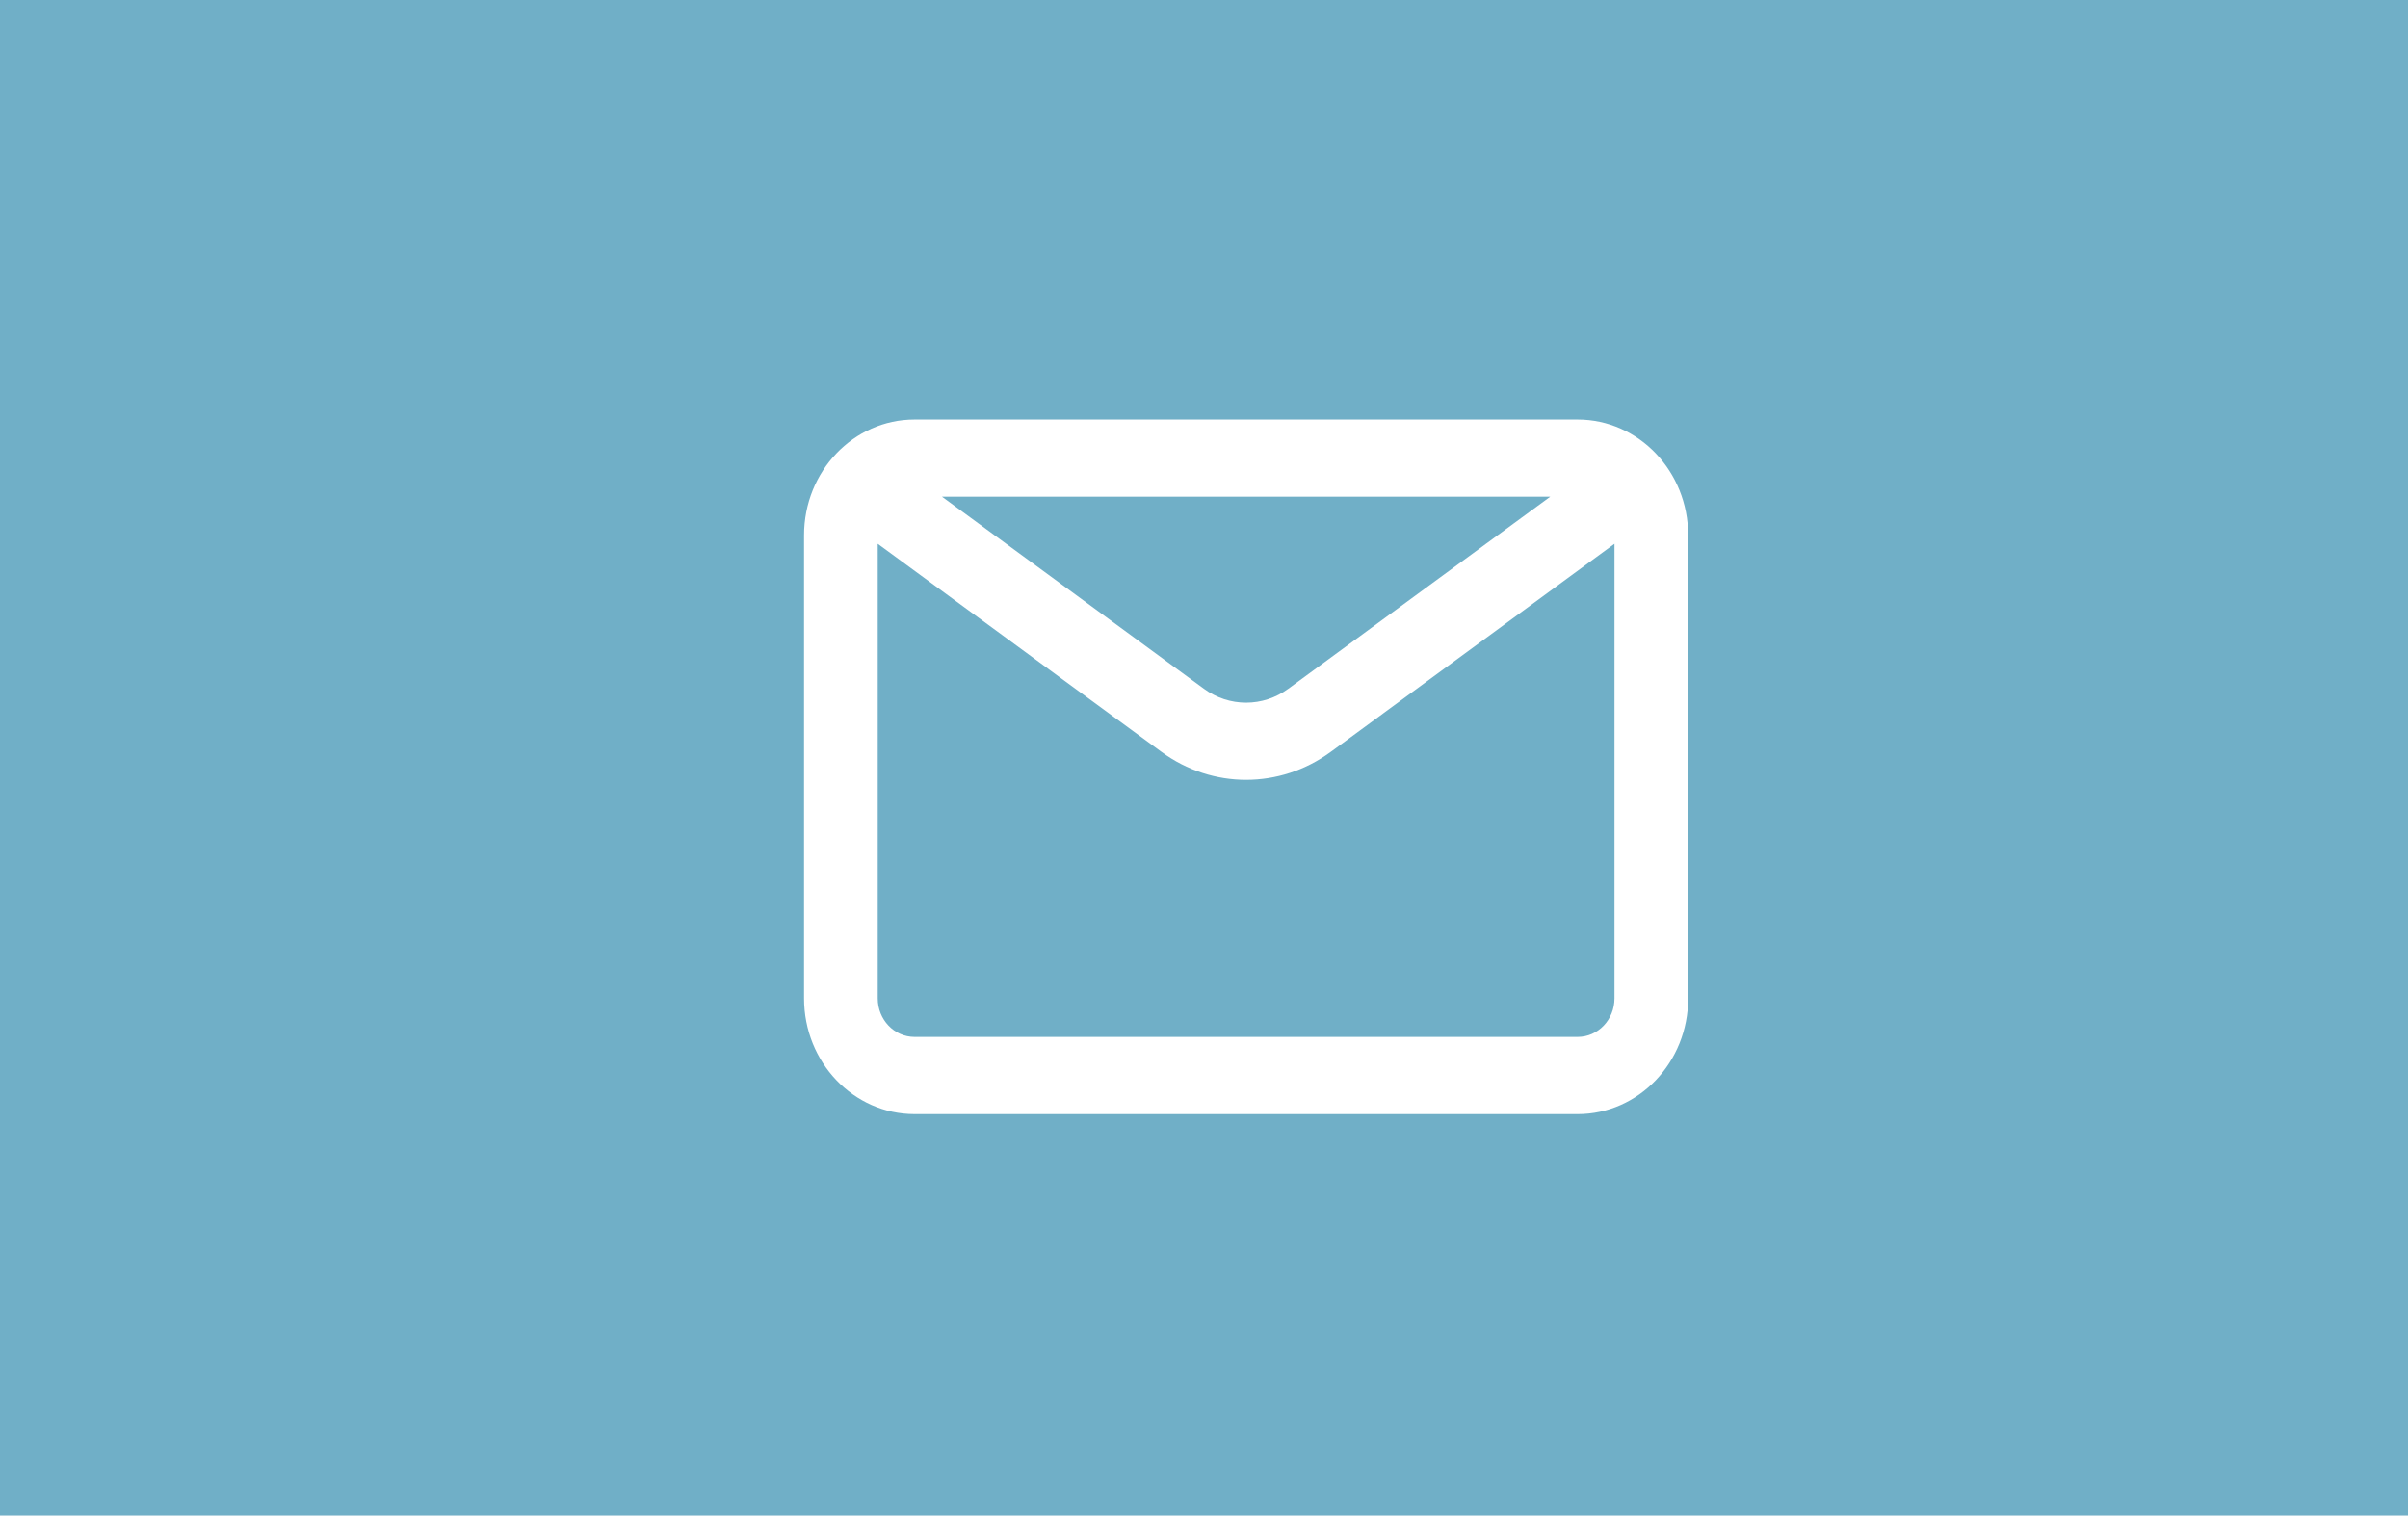 <?xml version="1.0" encoding="utf-8"?>
<!-- Generator: Adobe Illustrator 16.0.0, SVG Export Plug-In . SVG Version: 6.00 Build 0)  -->
<!DOCTYPE svg PUBLIC "-//W3C//DTD SVG 1.1//EN" "http://www.w3.org/Graphics/SVG/1.1/DTD/svg11.dtd">
<svg version="1.1" id="Ebene_1" xmlns="http://www.w3.org/2000/svg" xmlns:xlink="http://www.w3.org/1999/xlink" x="0px" y="0px"
	 width="540.444px" height="340.157px" viewBox="57.696 246.614 540.444 340.157"
	 enable-background="new 57.696 246.614 540.444 340.157" xml:space="preserve">
<g id="background">
	<g id="Ebene_2">
		<rect x="57.696" y="246.614" fill="#70AFC7" width="544.89" height="340.157"/>
	</g>
</g>
<path fill="#FFFFFF" d="M269.108,358.092l58.783,43.104c5.685,4.174,13.271,4.174,18.953,0l58.781-43.104H269.108z M420.044,368.666
	l-63.706,46.725c-11.398,8.348-26.544,8.348-37.937,0l-63.708-46.725v102.026c0,4.787,3.702,8.661,8.268,8.661h148.817
	c4.57,0,8.267-3.874,8.267-8.661V368.666z M262.961,340.77h148.817c13.692,0,24.804,11.634,24.804,25.984v103.938
	c0,14.346-11.111,25.984-24.804,25.984H262.961c-13.699,0-24.804-11.639-24.804-25.984V366.754
	C238.156,352.404,249.262,340.77,262.961,340.77z"/>
</svg>
